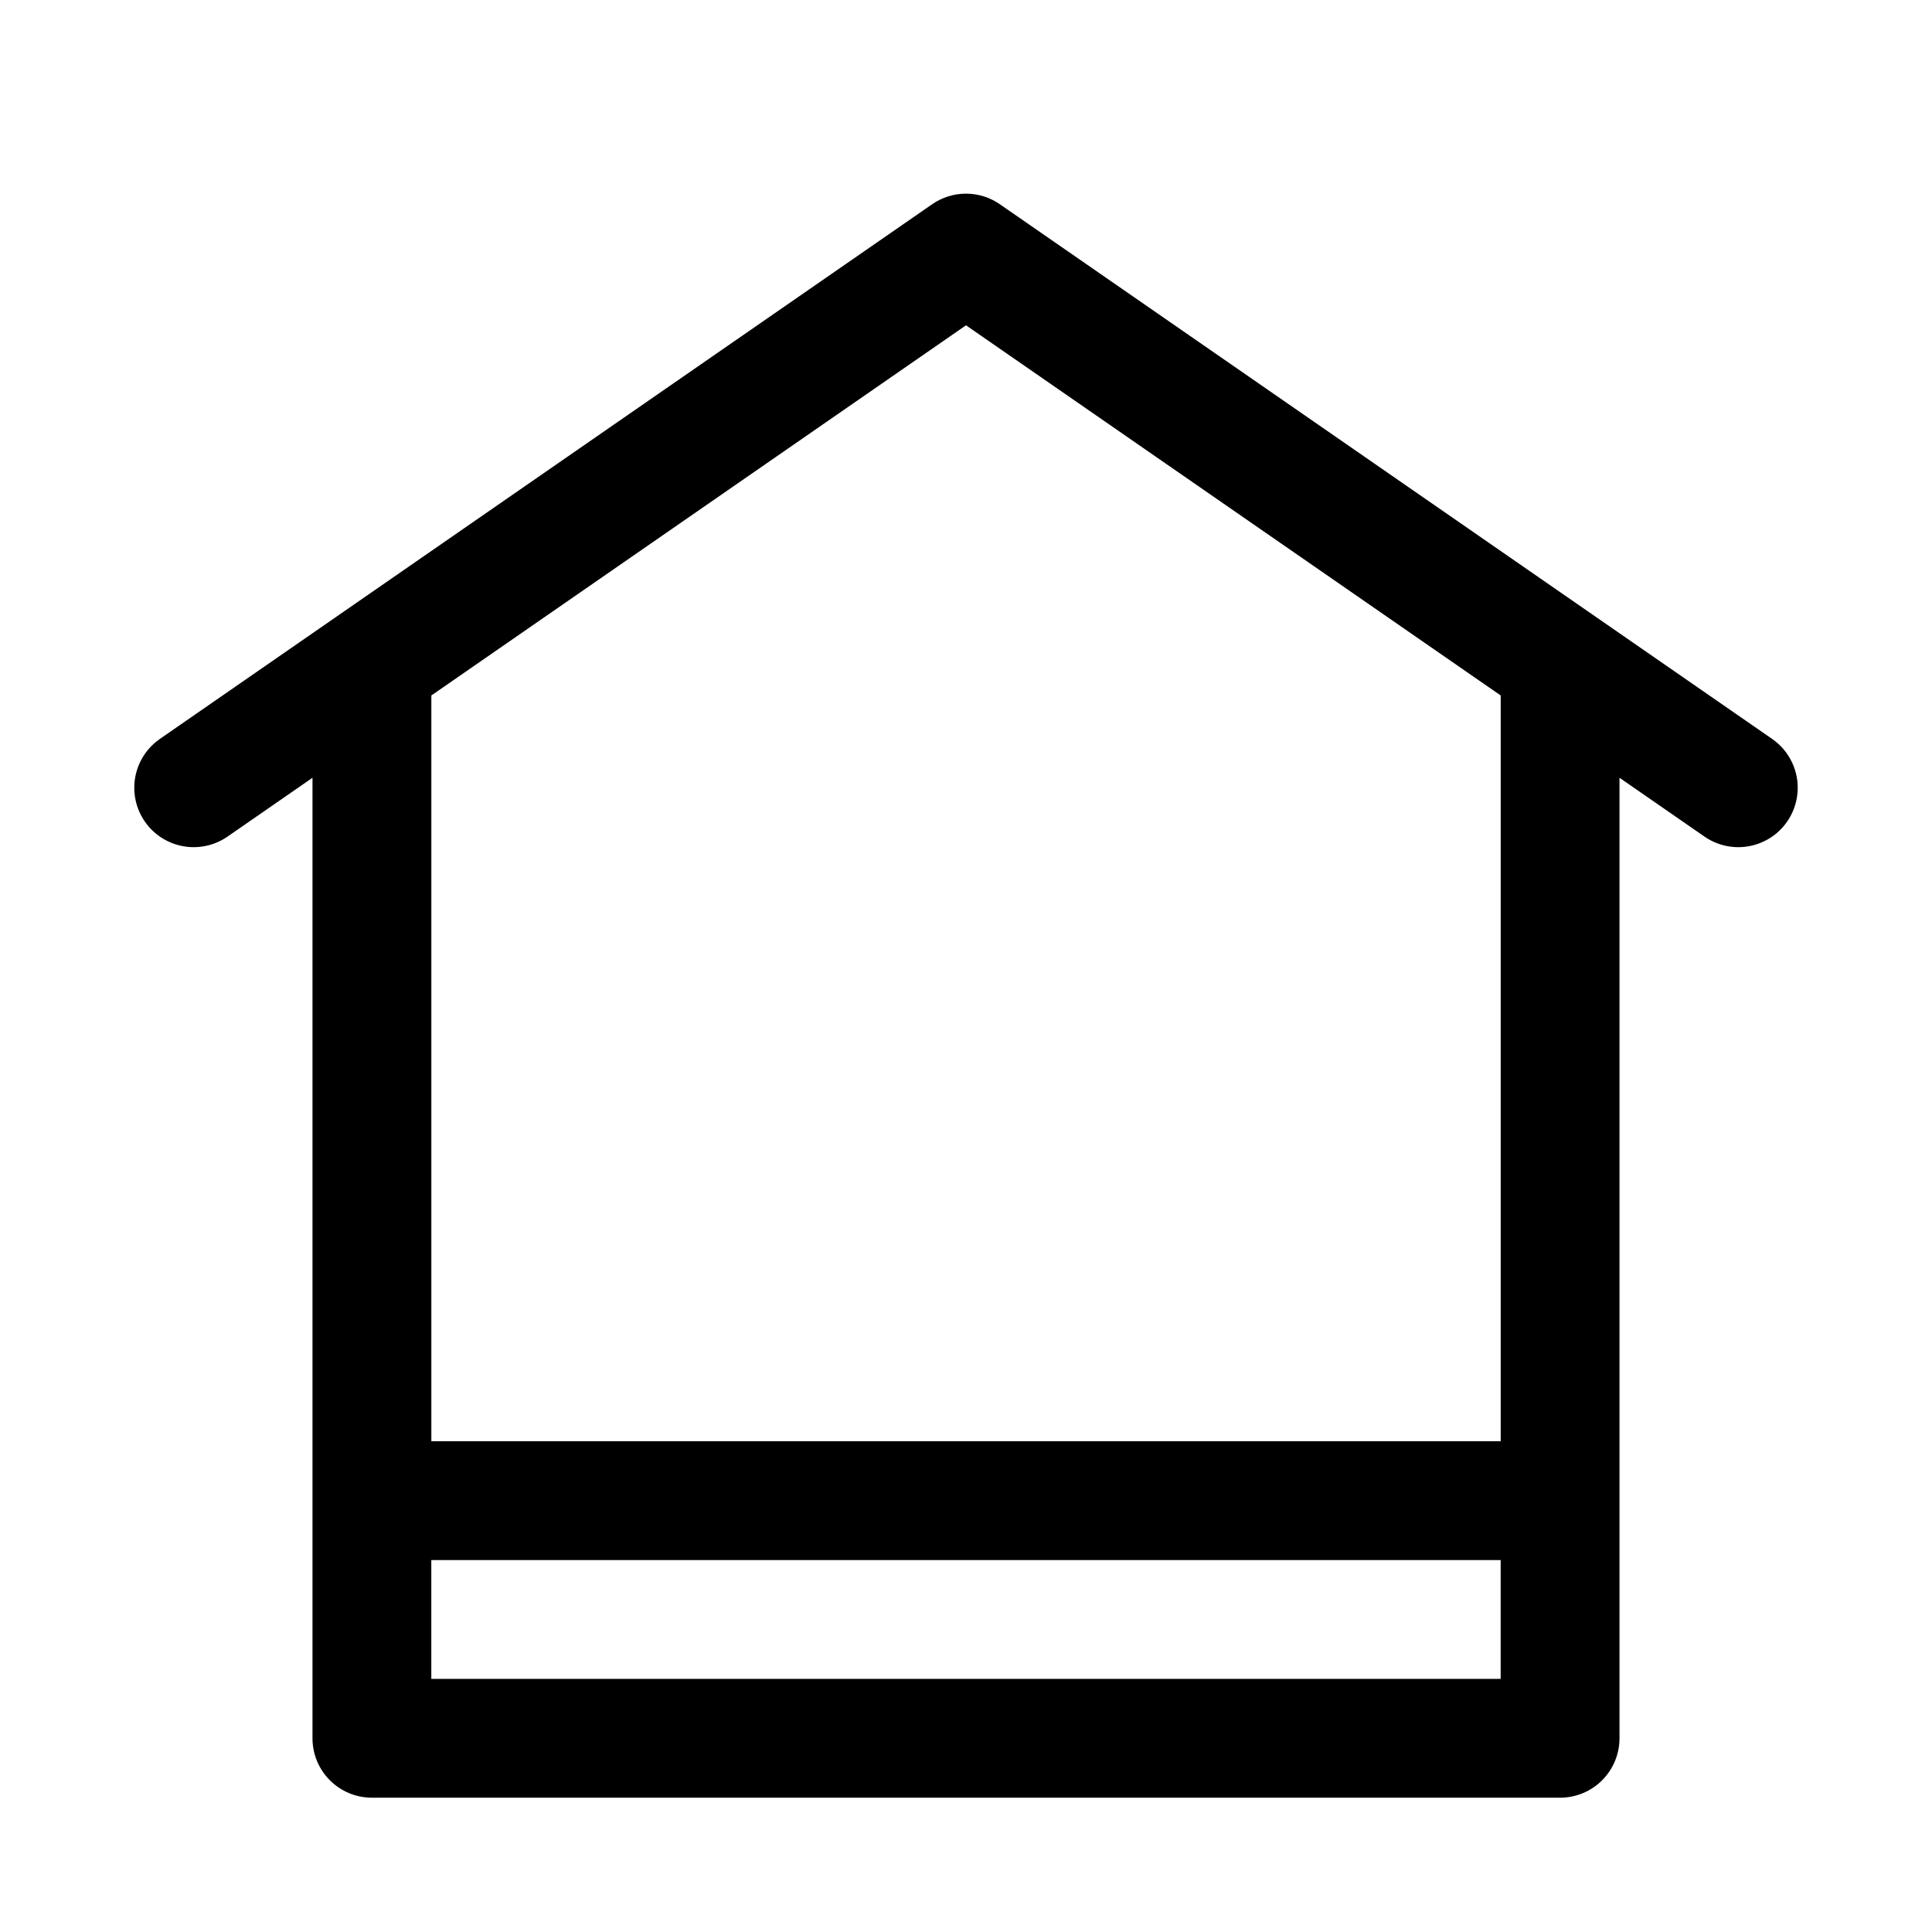 <?xml version="1.0" encoding="UTF-8"?>
<!-- The Best Svg Icon site in the world: iconSvg.co, Visit us! https://iconsvg.co -->
<svg fill="#000000" width="800px" height="800px" version="1.1" viewBox="144 144 512 512" xmlns="http://www.w3.org/2000/svg">
 <path d="m204.29 365.71 22.523-15.594v254.55c0 4.176 1.66 8.18 4.613 11.133 2.953 2.953 6.957 4.609 11.133 4.609h314.88c4.176 0 8.18-1.656 11.133-4.609 2.953-2.953 4.613-6.957 4.613-11.133v-254.55l22.523 15.594c4.625 3.203 10.609 3.695 15.695 1.289 5.086-2.402 8.5-7.336 8.961-12.945 0.461-5.606-2.106-11.031-6.731-14.234l-204.67-141.7c-2.633-1.824-5.758-2.801-8.961-2.801s-6.332 0.977-8.965 2.801l-204.67 141.7c-4.625 3.203-7.191 8.629-6.731 14.234 0.461 5.609 3.875 10.543 8.961 12.945 5.086 2.406 11.07 1.914 15.695-1.289zm54.012 223.21v-31.488h283.39v31.488zm141.7-358.71 141.7 98.098v197.63h-283.39v-197.63z"/>
</svg>